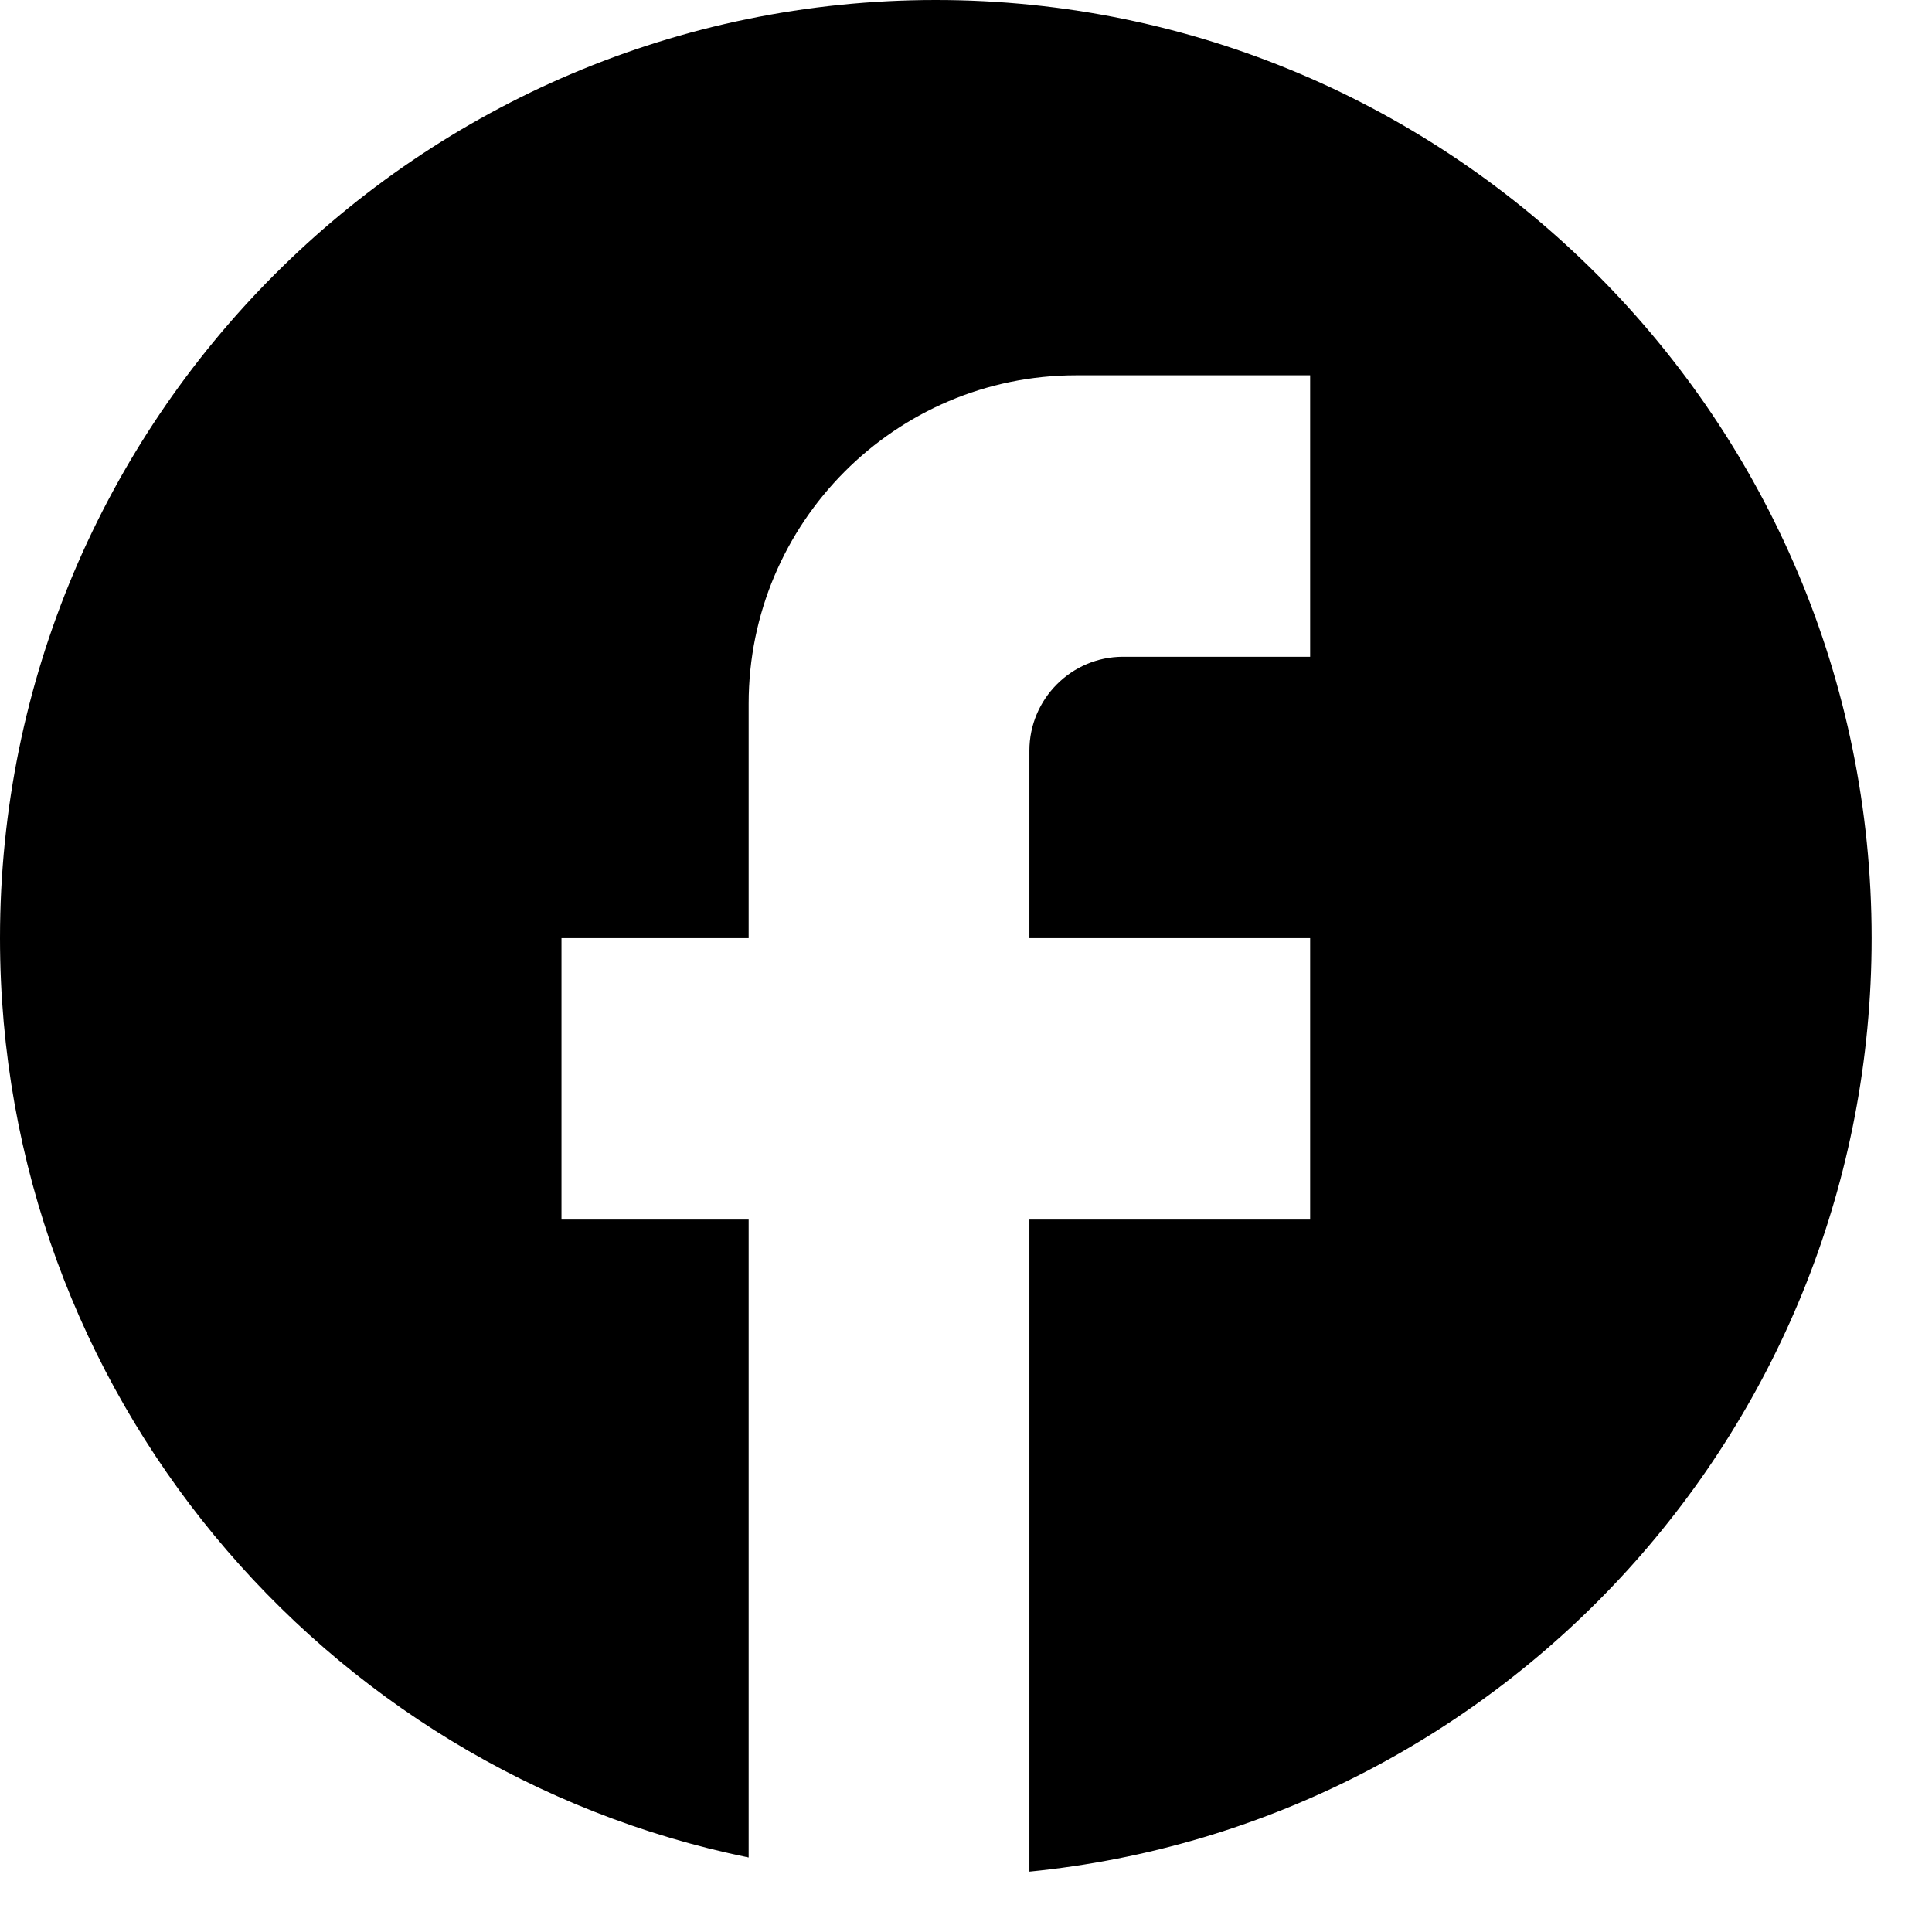 <svg width="16" height="16" viewBox="0 0 16 16" fill="none" xmlns="http://www.w3.org/2000/svg">
<path d="M15.5 7.769C15.5 3.481 12.028 0 7.75 0C3.472 0 0 3.481 0 7.769C0 11.53 2.666 14.661 6.2 15.383V10.1H4.65V7.769H6.2V5.827C6.2 4.328 7.417 3.108 8.912 3.108H10.85V5.439H9.3C8.874 5.439 8.525 5.788 8.525 6.216V7.769H10.85V10.1H8.525V15.5C12.439 15.111 15.5 11.802 15.5 7.769Z" fill="black"/>
</svg>
